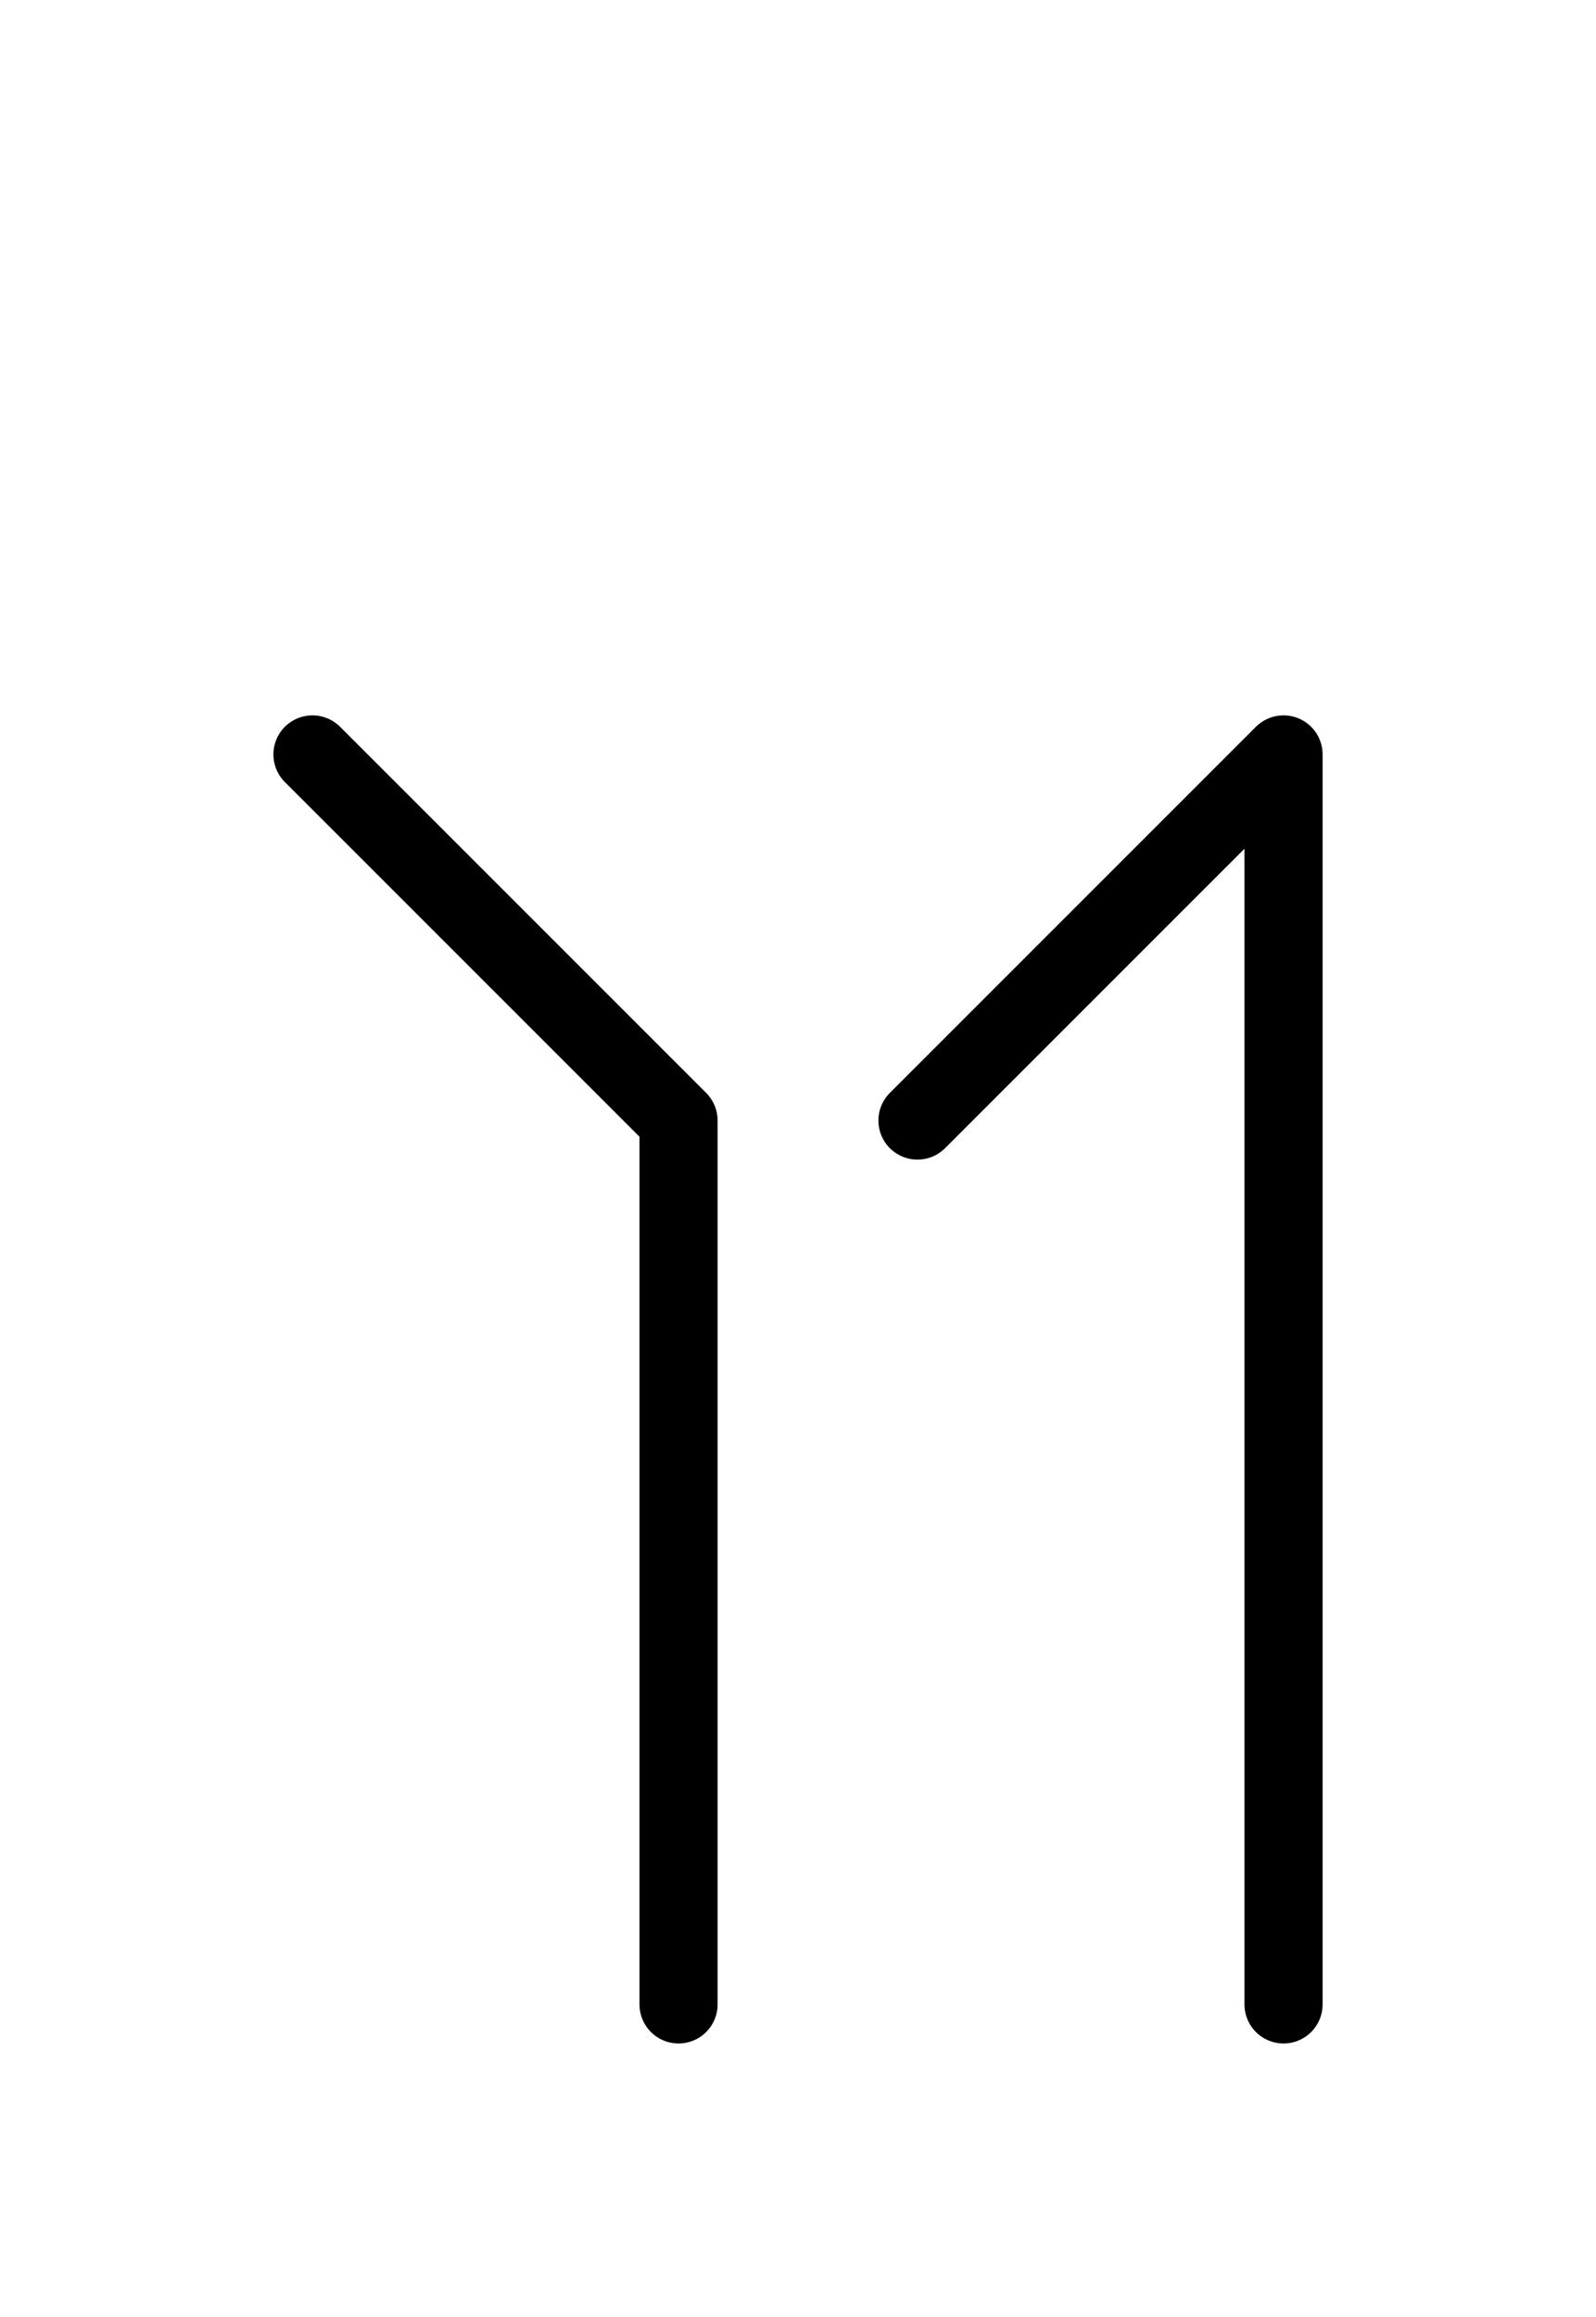 <?xml version="1.0" encoding="UTF-8"?>
<svg xmlns="http://www.w3.org/2000/svg" xmlns:xlink="http://www.w3.org/1999/xlink"
     width="25.539" height="37.071" viewBox="0 0 25.539 37.071">
<defs>
<path d="M10.858,22.071 L10.858,26.213 L10.858,17.929 L5.0,12.071 M10.858,22.071 L10.858,17.929 L10.858,32.071 M20.539,22.071 L20.539,26.213 L20.539,12.071 L14.681,17.929 M20.539,22.071 L20.539,17.929 L20.539,32.071" stroke="black" fill="none" stroke-width="1.25" stroke-linecap="round" stroke-linejoin="round" id="d0" />
</defs>
<use xlink:href="#d0" x="0" y="0" />
</svg>
